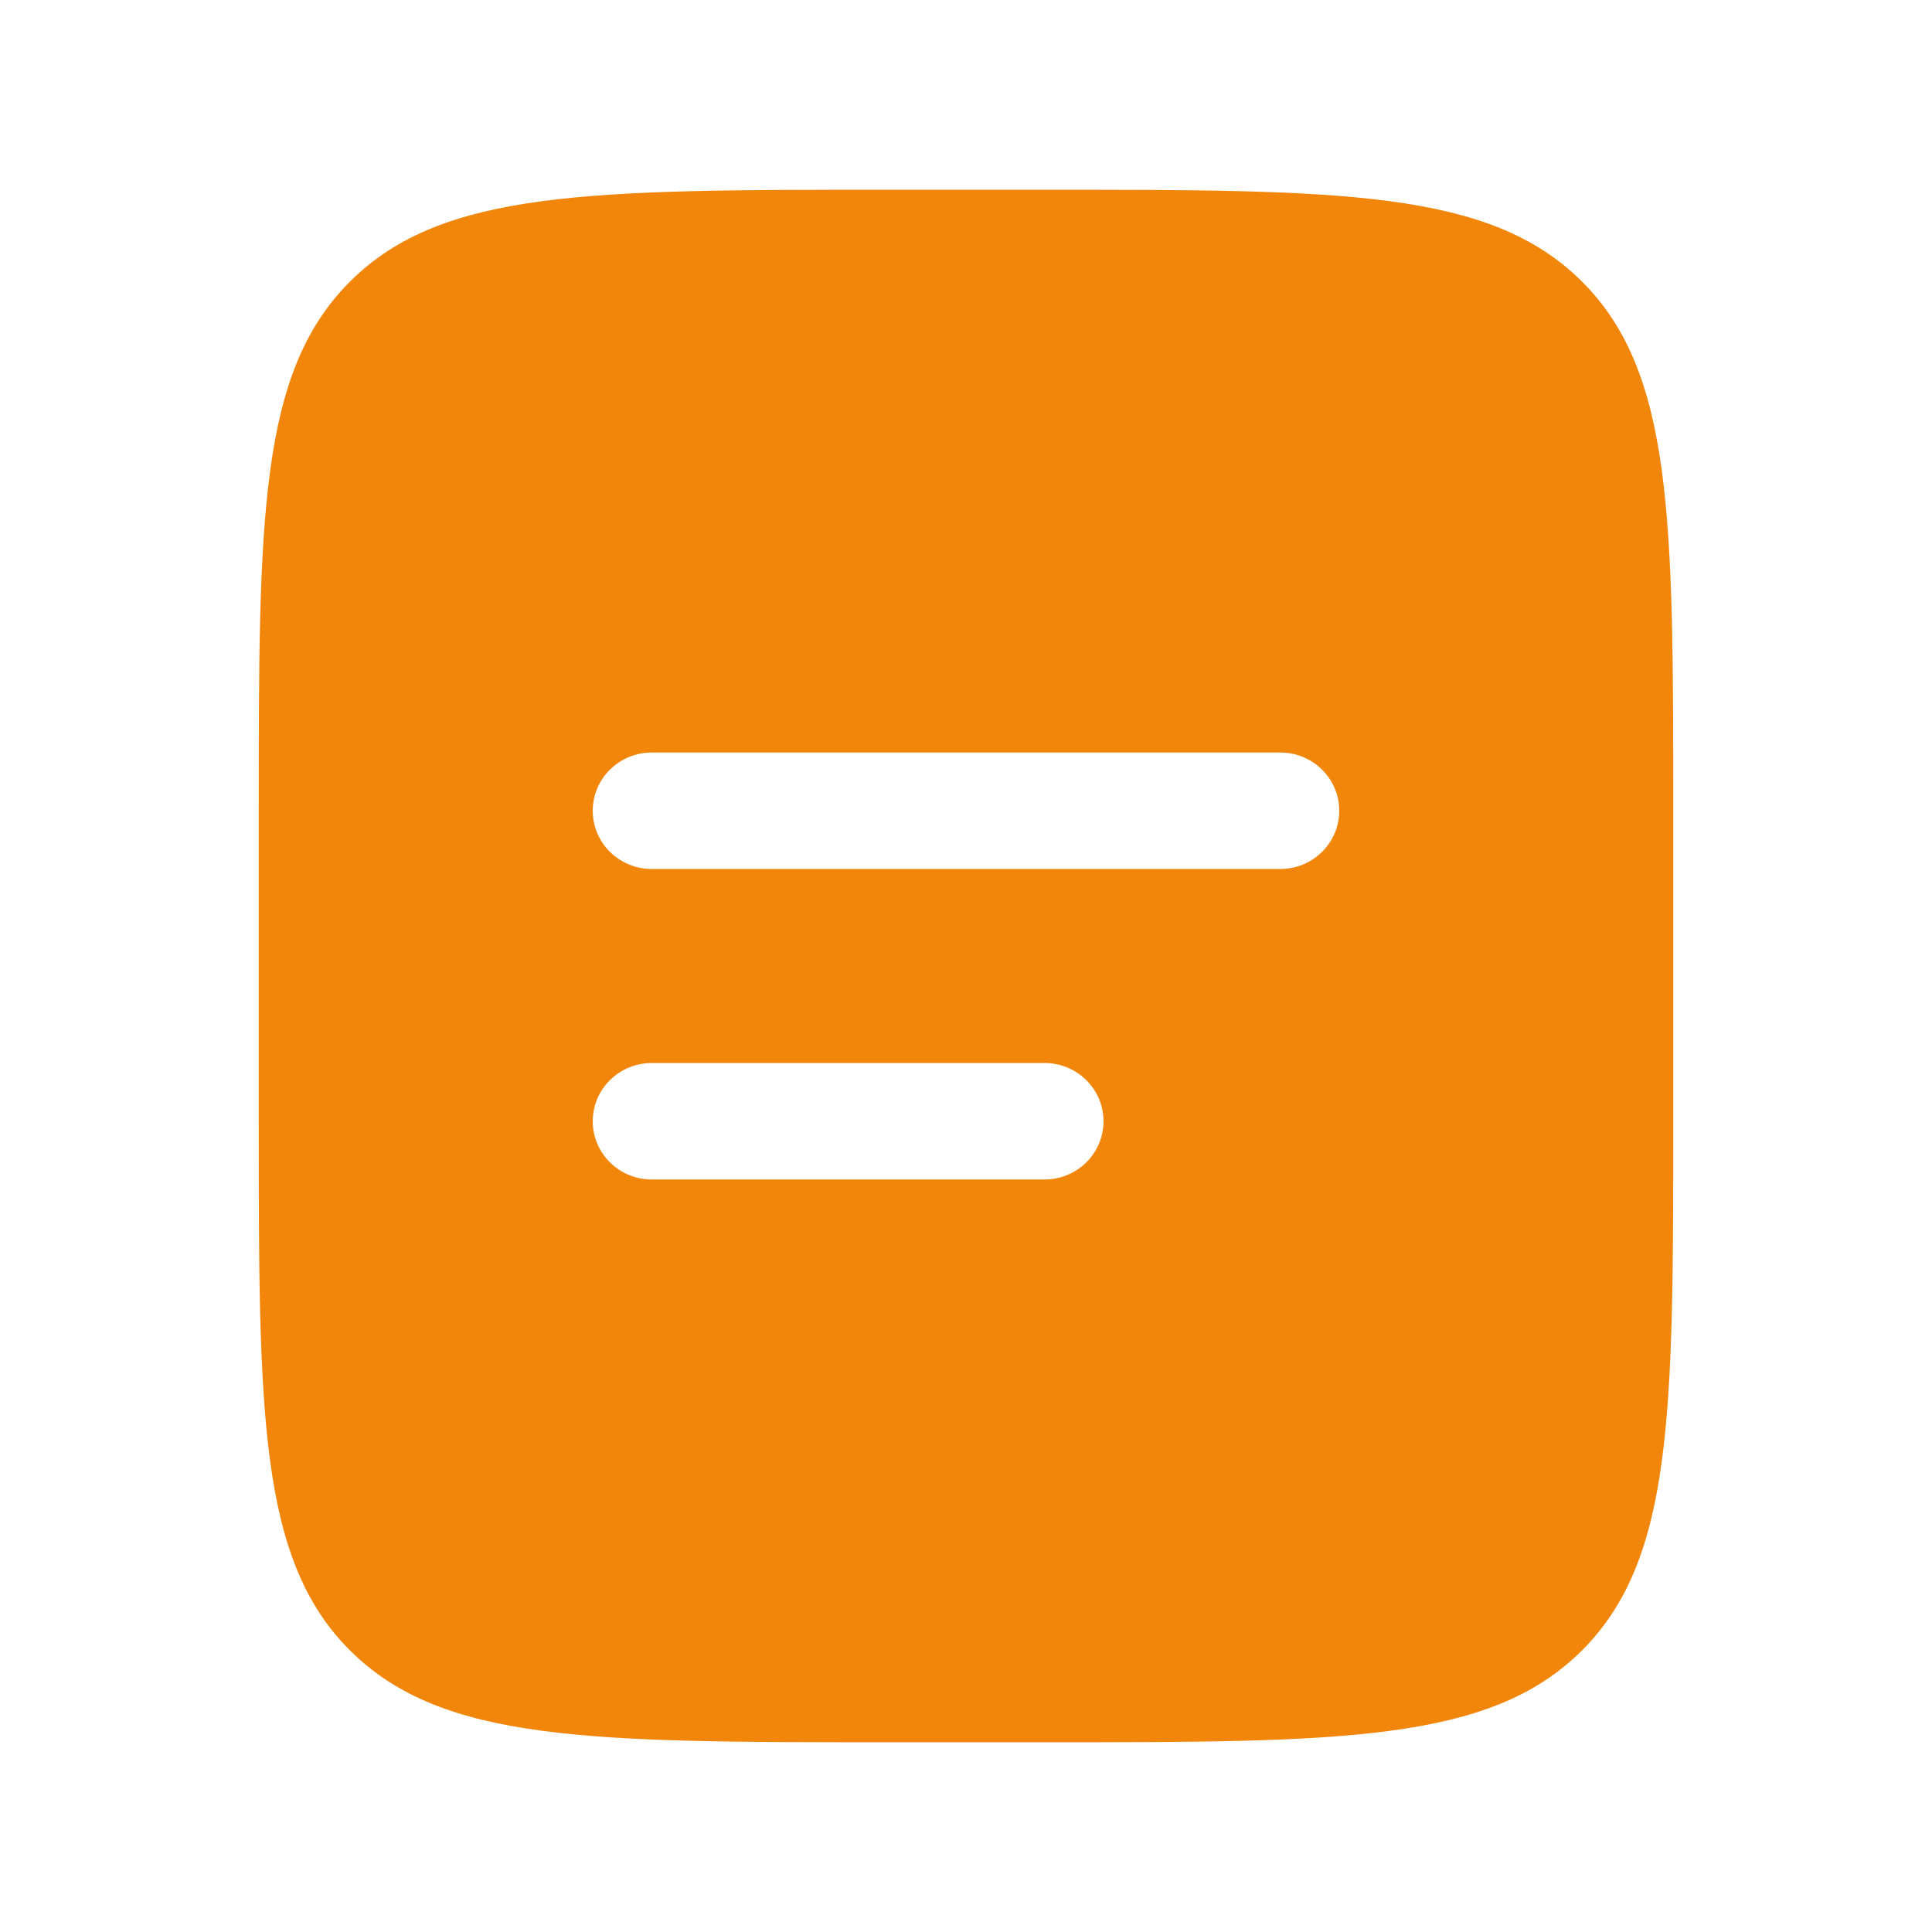 <svg width="56" height="56" viewBox="0 0 56 56" fill="none" xmlns="http://www.w3.org/2000/svg">
<path fill-rule="evenodd" clip-rule="evenodd" d="M10.17 8.137C7.5 10.772 7.5 15.015 7.5 23.5V32.5C7.5 40.985 7.5 45.228 10.17 47.863C12.839 50.498 17.133 50.5 25.722 50.5H30.278C38.867 50.5 43.163 50.5 45.83 47.863C48.498 45.226 48.5 40.985 48.5 32.5V23.5C48.5 15.015 48.5 10.772 45.83 8.137C43.161 5.502 38.867 5.5 30.278 5.5H25.722C17.133 5.5 12.837 5.5 10.17 8.137ZM18.889 21.812C18.436 21.812 18.001 21.99 17.681 22.307C17.36 22.623 17.181 23.052 17.181 23.5C17.181 23.948 17.36 24.377 17.681 24.693C18.001 25.01 18.436 25.188 18.889 25.188H37.111C37.564 25.188 37.999 25.01 38.319 24.693C38.639 24.377 38.819 23.948 38.819 23.5C38.819 23.052 38.639 22.623 38.319 22.307C37.999 21.99 37.564 21.812 37.111 21.812H18.889ZM18.889 30.812C18.436 30.812 18.001 30.99 17.681 31.307C17.36 31.623 17.181 32.052 17.181 32.5C17.181 32.948 17.36 33.377 17.681 33.693C18.001 34.01 18.436 34.188 18.889 34.188H30.278C30.731 34.188 31.165 34.01 31.486 33.693C31.806 33.377 31.986 32.948 31.986 32.5C31.986 32.052 31.806 31.623 31.486 31.307C31.165 30.99 30.731 30.812 30.278 30.812H18.889Z" fill="#F1860B"/>
</svg>
